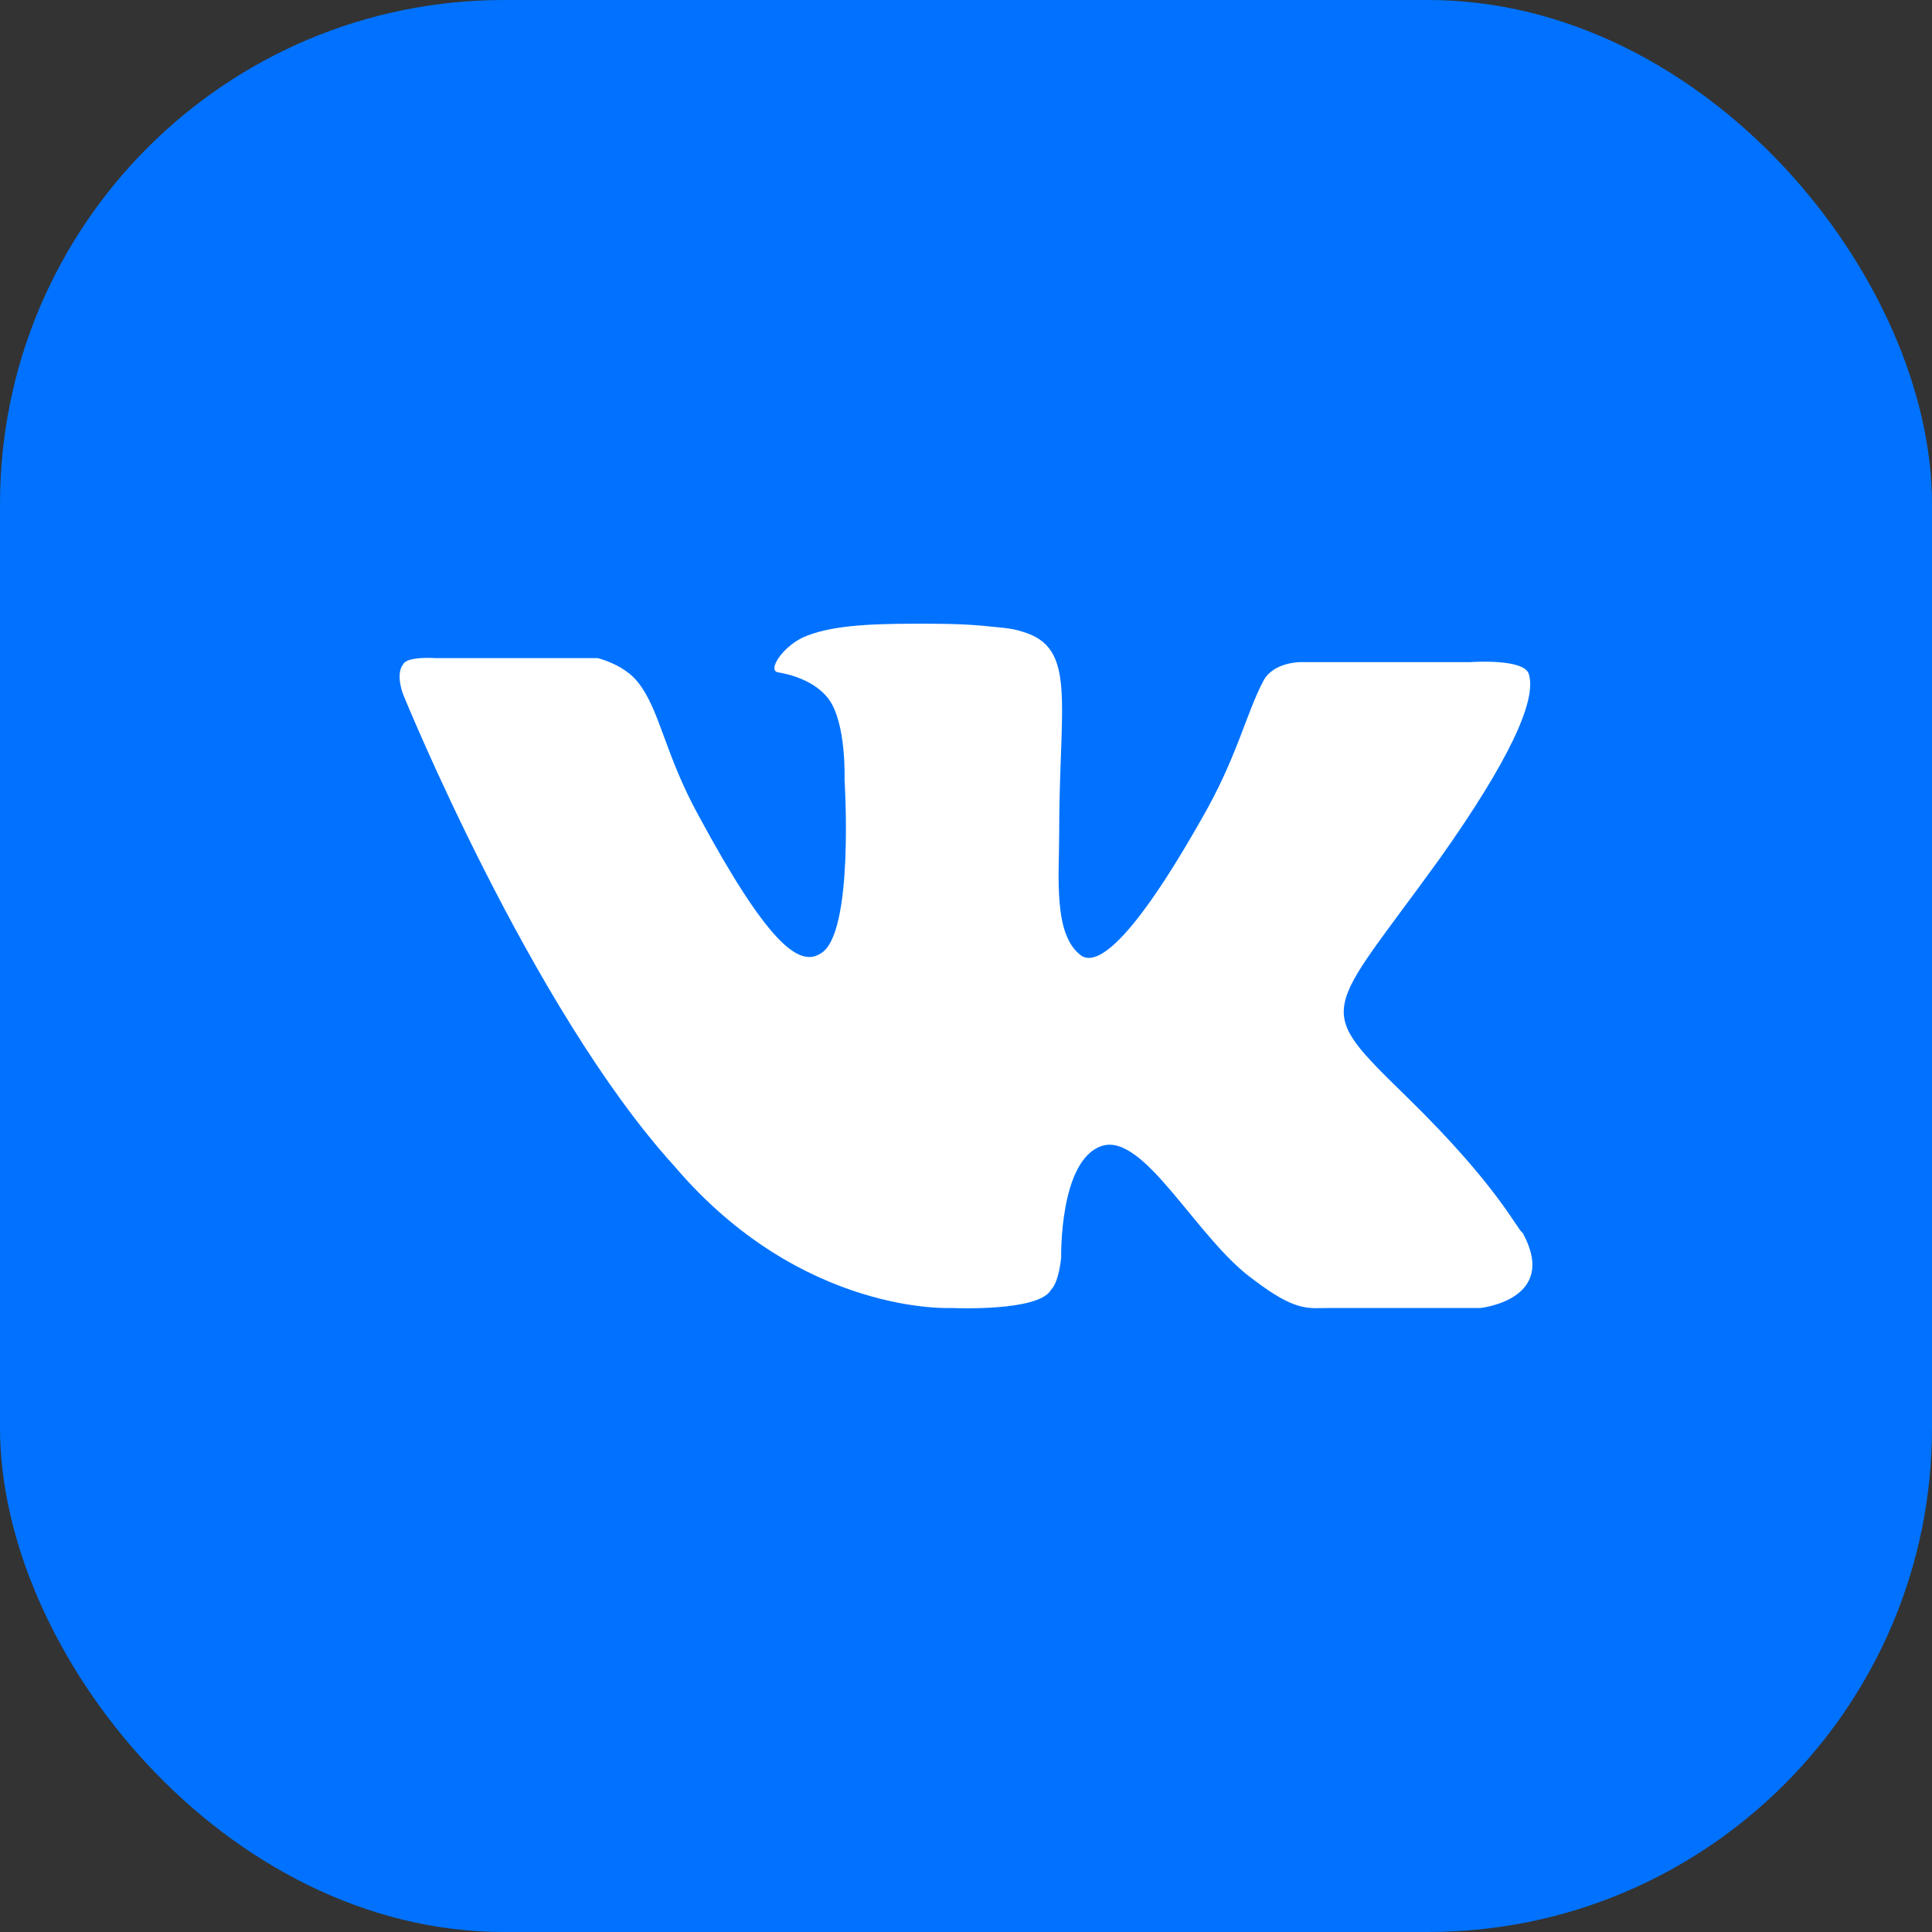 <?xml version="1.0" encoding="UTF-8"?> <svg xmlns="http://www.w3.org/2000/svg" width="46" height="46" viewBox="0 0 46 46" fill="none"><rect x="0" y="0" width="46" height="46" fill="#333333" stroke="none"/> <rect width="46" height="46" rx="12" fill="#0072FF"></rect> <path d="M33.509 26.13C31.244 23.912 31.533 24.25 34.281 20.441C35.92 18.128 36.594 16.681 36.402 16.055C36.305 15.669 35.004 15.765 35.004 15.765H30.954C30.954 15.765 30.328 15.765 30.087 16.199C29.653 17.019 29.46 18.031 28.593 19.526C26.761 22.755 26.038 22.948 25.748 22.755C25.073 22.273 25.218 20.875 25.218 19.863C25.218 16.73 25.652 15.428 24.351 15.042C24.061 14.946 23.82 14.946 23.386 14.898C22.856 14.85 22.326 14.85 21.844 14.85C20.639 14.85 19.723 14.898 19.096 15.187C18.614 15.428 18.277 15.958 18.518 16.006C18.807 16.055 19.385 16.199 19.723 16.633C20.157 17.212 20.108 18.561 20.108 18.561C20.108 18.561 20.349 22.273 19.53 22.707C19 23.044 18.229 22.369 16.638 19.429C15.818 17.935 15.722 16.922 15.192 16.247C14.854 15.814 14.227 15.669 14.227 15.669H10.371C10.371 15.669 9.696 15.621 9.6 15.814C9.407 16.055 9.6 16.537 9.6 16.537C9.6 16.537 12.637 24.009 16.059 27.768C19.096 31.336 22.663 31.143 22.663 31.143C22.663 31.143 24.736 31.239 25.025 30.709C25.218 30.516 25.266 29.938 25.266 29.938C25.266 29.938 25.218 27.624 26.23 27.286C27.243 26.949 28.496 29.504 29.846 30.468C30.858 31.239 31.147 31.143 31.629 31.143C32.593 31.143 35.245 31.143 35.245 31.143C35.245 31.143 37.125 30.95 36.257 29.359C36.112 29.263 35.678 28.25 33.509 26.13Z" fill="white"></path> </svg> 